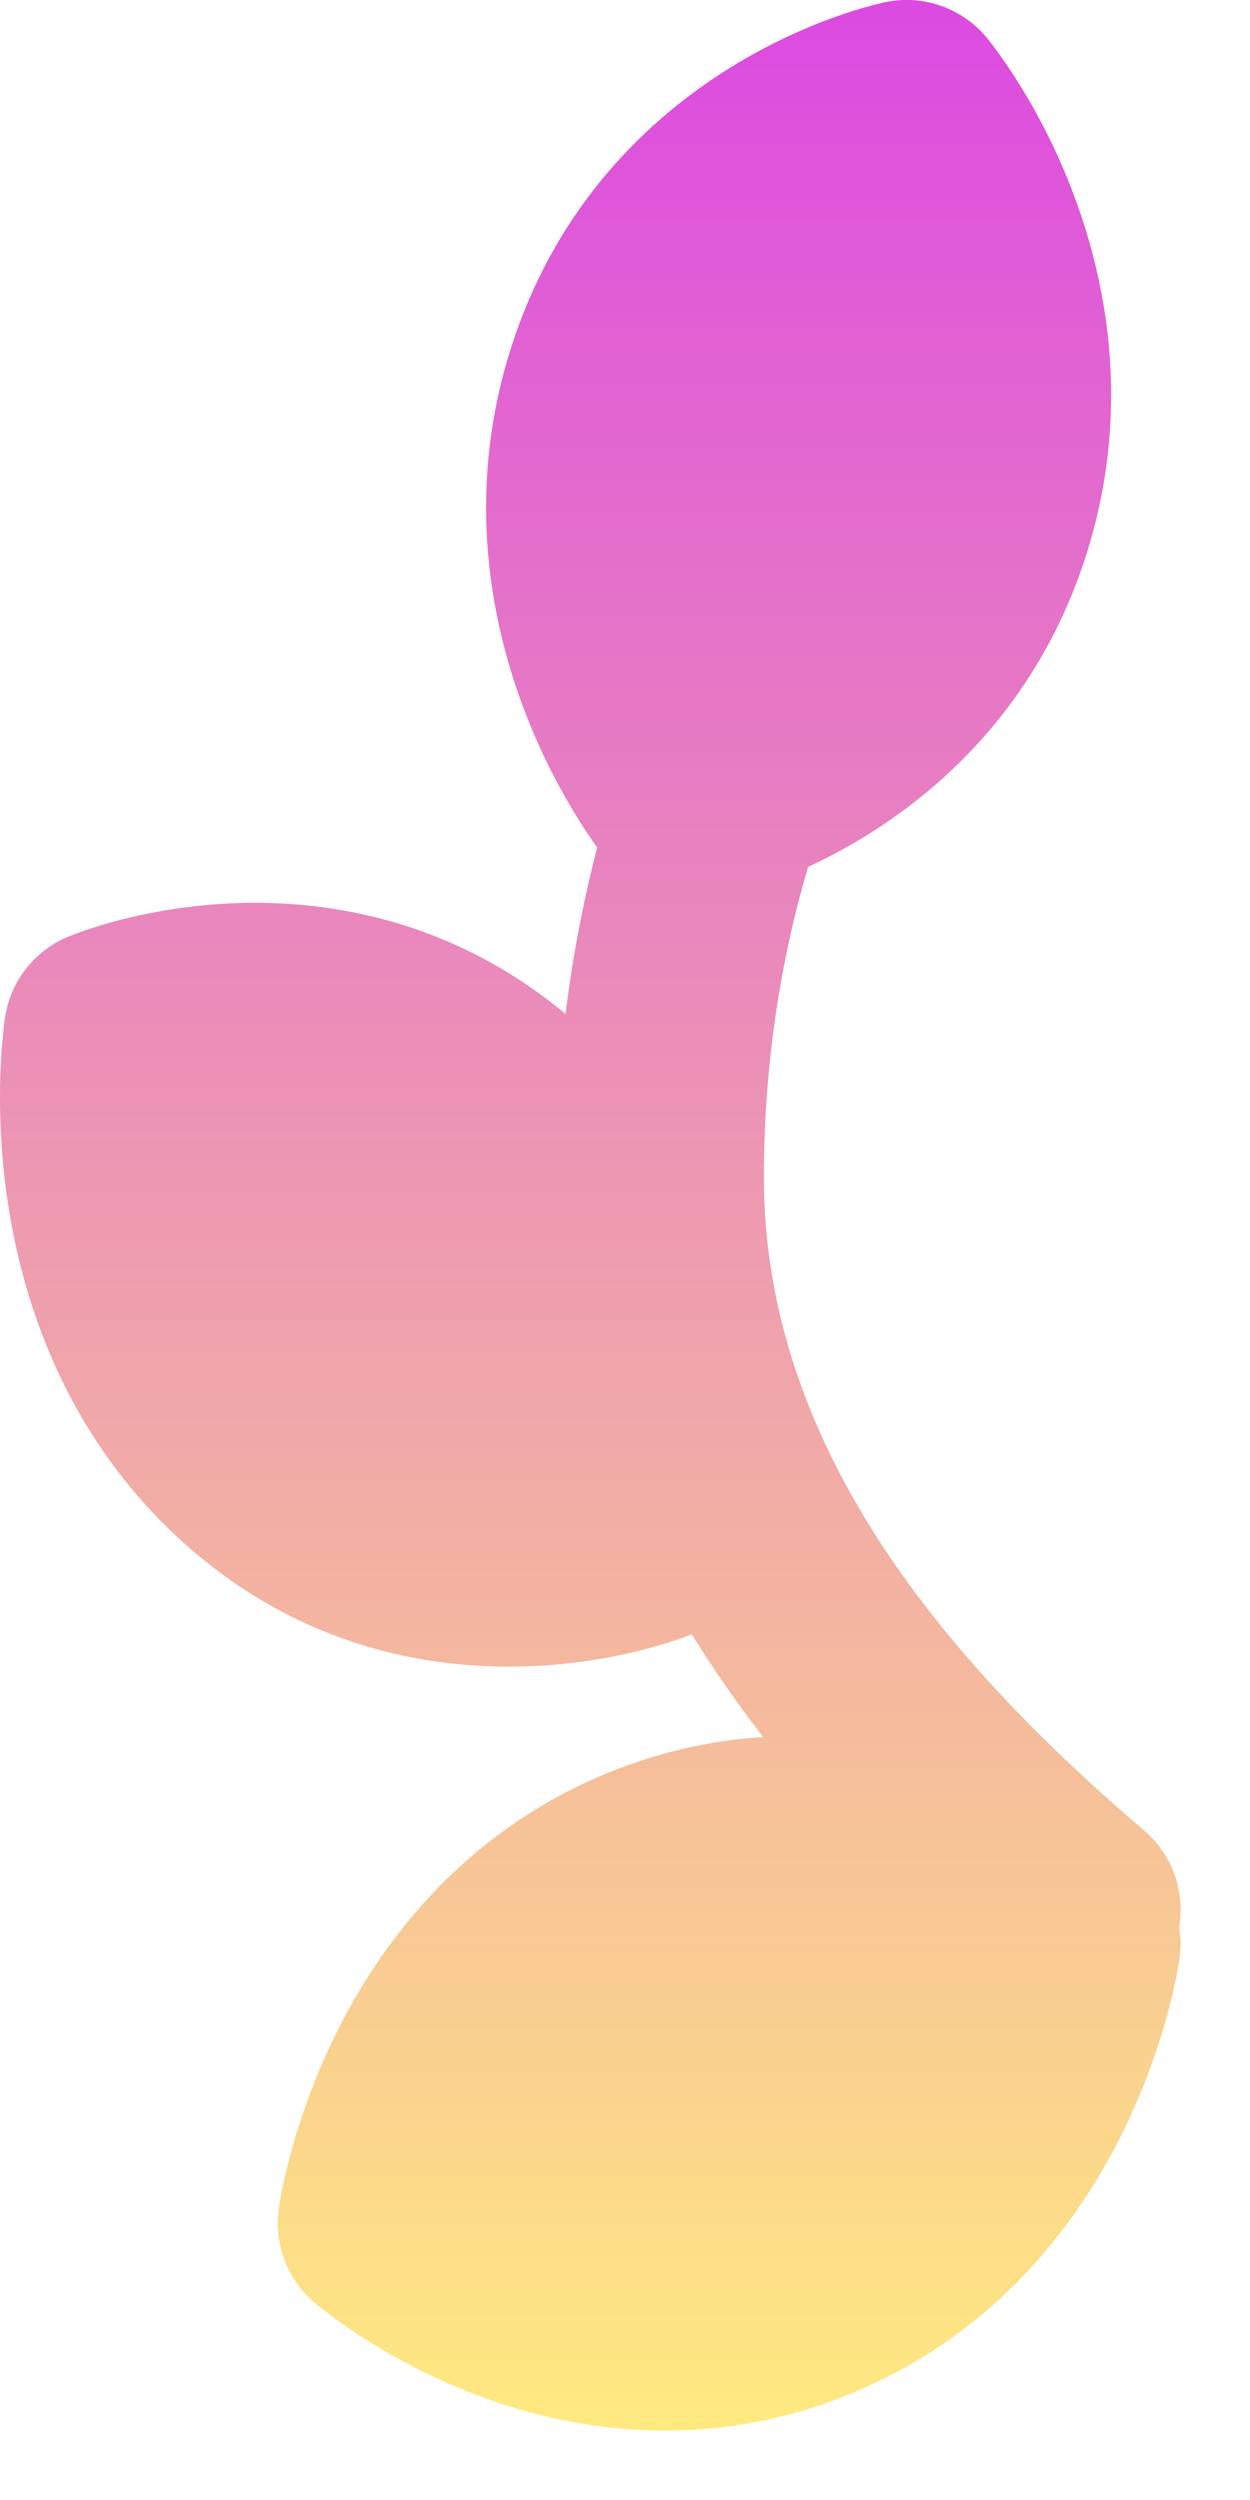 <svg width="9" height="18" viewBox="0 0 9 18" fill="none" xmlns="http://www.w3.org/2000/svg">
<path d="M6.244 6.012C6.094 6.105 5.95 6.181 5.818 6.242C5.613 6.938 5.5 7.69 5.5 8.477C5.5 10.451 6.856 11.999 8.238 13.18C8.445 13.357 8.532 13.623 8.49 13.873C8.502 13.946 8.503 14.02 8.493 14.095L8.487 14.136C8.483 14.157 8.478 14.185 8.472 14.219C8.458 14.287 8.438 14.38 8.408 14.492C8.348 14.715 8.247 15.019 8.085 15.35C7.761 16.007 7.164 16.816 6.104 17.243C5.04 17.672 4.065 17.492 3.389 17.228C3.051 17.095 2.777 16.939 2.586 16.814C2.49 16.752 2.414 16.696 2.359 16.654C2.332 16.634 2.31 16.616 2.293 16.603L2.261 16.576C2.068 16.41 1.972 16.157 2.007 15.904L2.007 15.902L2.008 15.899L2.009 15.89L2.013 15.864C2.017 15.843 2.022 15.815 2.028 15.781C2.042 15.713 2.062 15.62 2.092 15.508C2.152 15.285 2.253 14.981 2.415 14.65C2.739 13.993 3.336 13.184 4.396 12.757C4.777 12.604 5.147 12.528 5.495 12.507C5.314 12.273 5.141 12.026 4.981 11.767L4.972 11.771C4.952 11.778 4.926 11.788 4.895 11.799C4.831 11.821 4.744 11.848 4.638 11.876C4.425 11.931 4.127 11.988 3.776 11.998C3.069 12.02 2.129 11.85 1.291 11.08C0.465 10.319 0.159 9.361 0.053 8.637C4.04119e-05 8.273 -0.005 7.953 0.003 7.723C0.007 7.607 0.015 7.513 0.022 7.444C0.025 7.41 0.029 7.382 0.031 7.362L0.037 7.321C0.077 7.064 0.248 6.846 0.488 6.745L0.605 6.701C0.669 6.679 0.756 6.652 0.862 6.624C1.075 6.57 1.373 6.512 1.724 6.502C2.393 6.482 3.27 6.633 4.072 7.301C4.122 6.891 4.199 6.491 4.3 6.102C4.265 6.053 4.222 5.991 4.175 5.916C4.06 5.733 3.914 5.472 3.788 5.147C3.536 4.5 3.348 3.57 3.672 2.528C3.998 1.48 4.675 0.849 5.256 0.488C5.545 0.309 5.814 0.193 6.013 0.122C6.113 0.086 6.197 0.061 6.259 0.044C6.29 0.036 6.315 0.029 6.335 0.025L6.376 0.015C6.647 -0.041 6.928 0.058 7.105 0.272L7.13 0.303C7.142 0.319 7.159 0.341 7.178 0.367C7.216 0.419 7.267 0.492 7.325 0.584C7.441 0.767 7.586 1.028 7.712 1.353C7.964 2 8.152 2.93 7.828 3.972C7.502 5.02 6.825 5.651 6.244 6.012Z" fill="url(#paint0_linear_4012_4684)"/>
<defs>
<linearGradient id="paint0_linear_4012_4684" x1="4.25" y1="0" x2="4.25" y2="17.5" gradientUnits="userSpaceOnUse">
<stop stop-color="#DC4AE1"/>
<stop offset="1" stop-color="#FFEA80"/>
</linearGradient>
</defs>
</svg>
